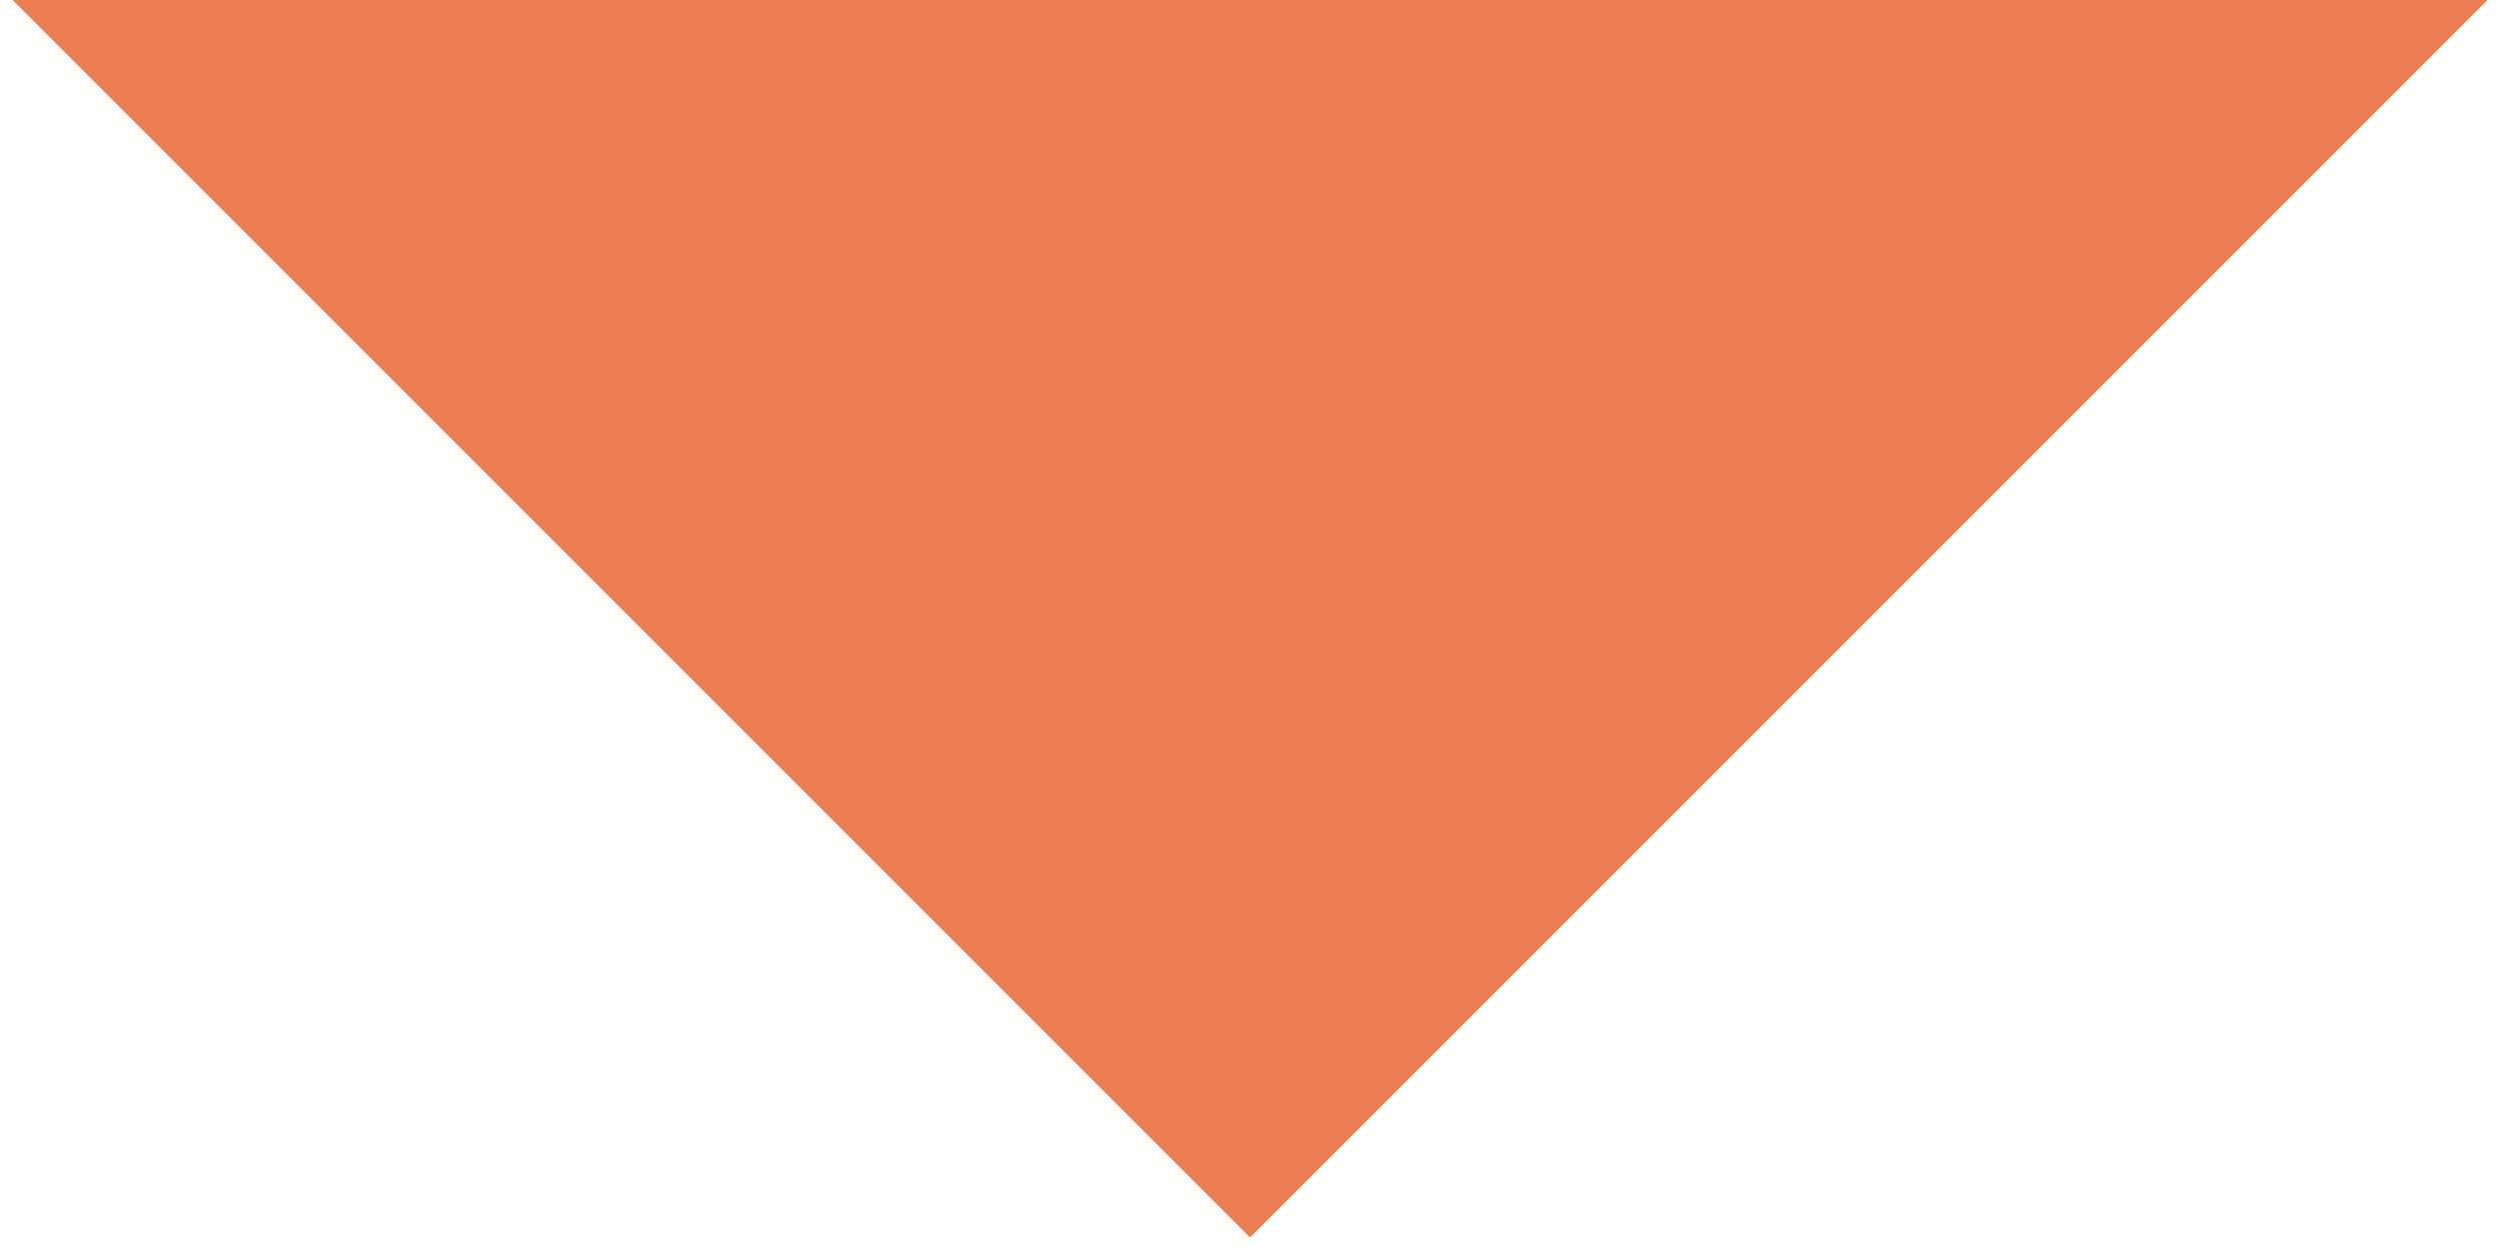 <?xml version="1.0" encoding="UTF-8"?>
<svg width="100px" height="50px" viewBox="0 0 100 50" version="1.1" xmlns="http://www.w3.org/2000/svg" xmlns:xlink="http://www.w3.org/1999/xlink">
    <!-- Generator: Sketch 61.2 (89653) - https://sketch.com -->
    <title>orange triangle</title>
    <desc>Created with Sketch.</desc>
    <g id="Website" stroke="none" stroke-width="1" fill="none" fill-rule="evenodd">
        <g id="Home-FINAL" transform="translate(-1228, -714)" fill="#EB7F51">
            <g id="Hero" transform="translate(0, 135)">
                <g id="Shapes" transform="translate(1160, 529)">
                    <g id="Illustration/triangle" transform="translate(118, 50) rotate(-45) translate(-118, -50) translate(83, 15)">
                        <polygon id="Rectangle" transform="translate(35, 35) rotate(-270) translate(-35, -35) " points="70 3.8191672e-14 70 70 2.84217094e-14 70"></polygon>
                    </g>
                </g>
            </g>
        </g>
    </g>
</svg>